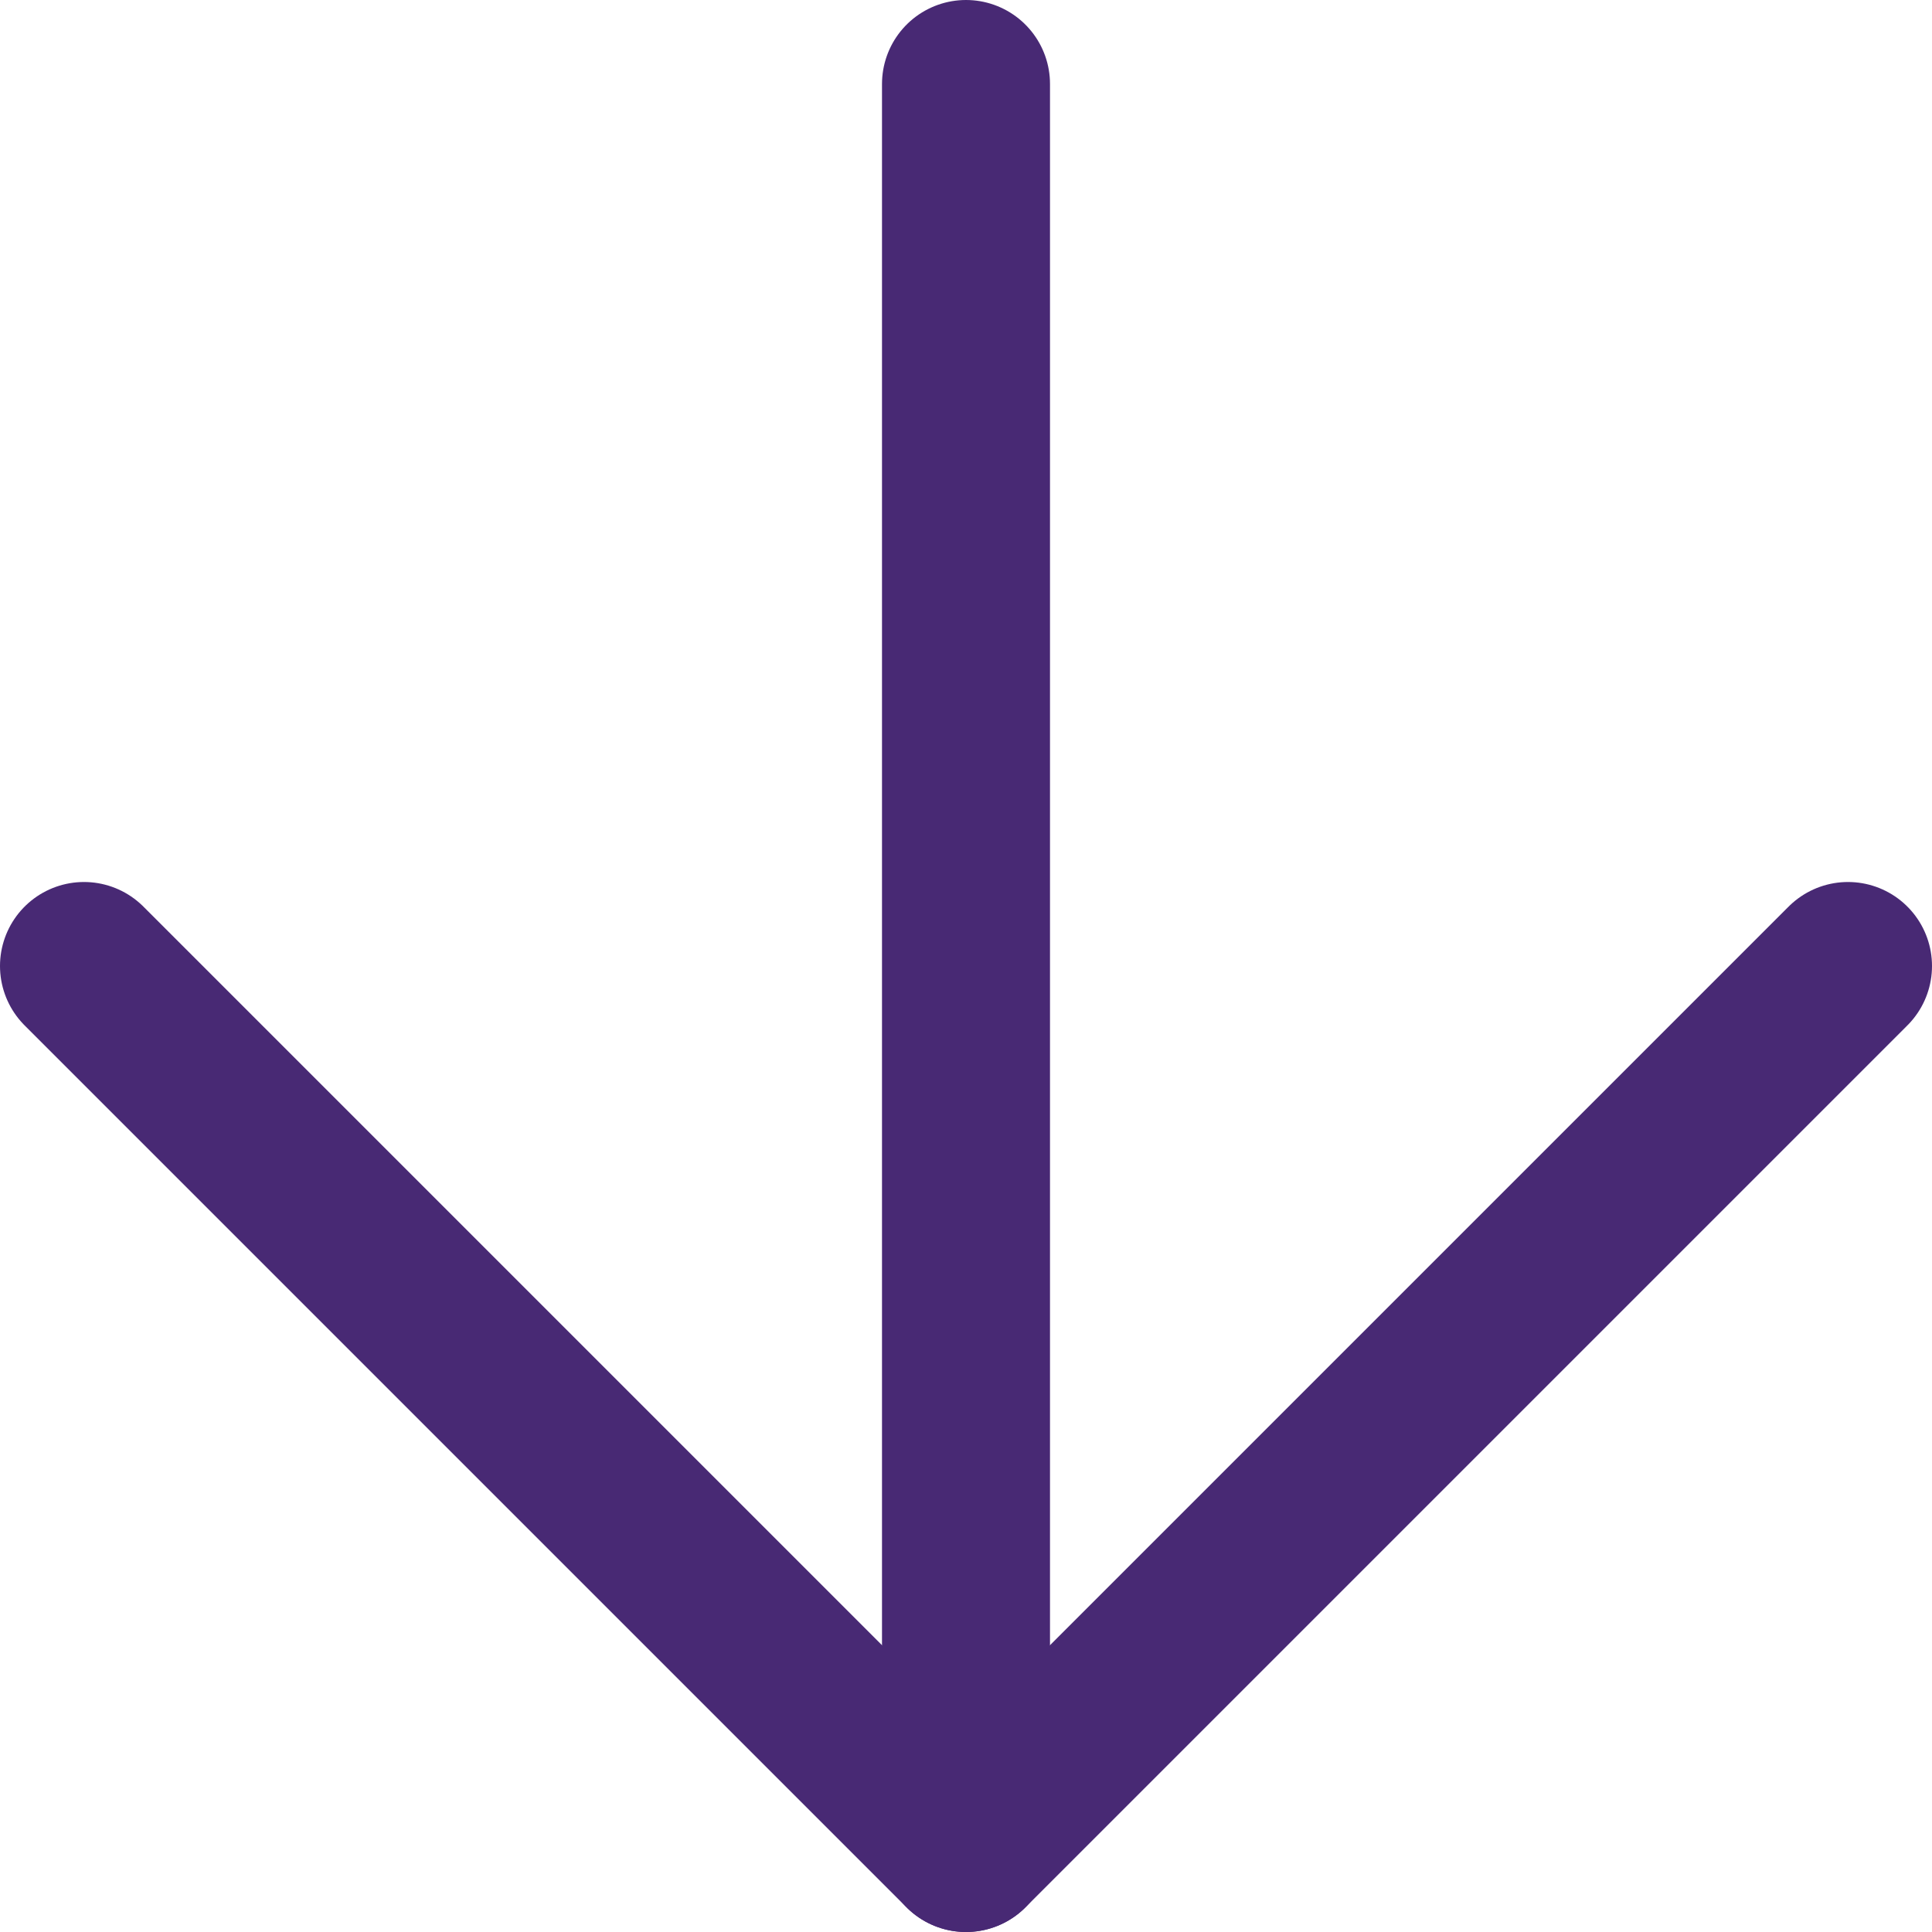 <?xml version="1.0" encoding="utf-8"?>
<!-- Generator: Adobe Illustrator 27.7.0, SVG Export Plug-In . SVG Version: 6.00 Build 0)  -->
<svg version="1.1" id="Ebene_1" xmlns="http://www.w3.org/2000/svg" xmlns:xlink="http://www.w3.org/1999/xlink" x="0px" y="0px"
	 viewBox="0 0 23 23" style="enable-background:new 0 0 23 23;" xml:space="preserve">
<style type="text/css">
	.st0{fill:none;stroke:#482974;stroke-width:2;stroke-linecap:round;stroke-linejoin:round;}
</style>
<g>
	<path id="Pfad_310" class="st0" d="M11.5,1v21"/>
	<path id="Pfad_311" class="st0" d="M22,11.5L11.5,22L1,11.5"/>
</g>
</svg>
